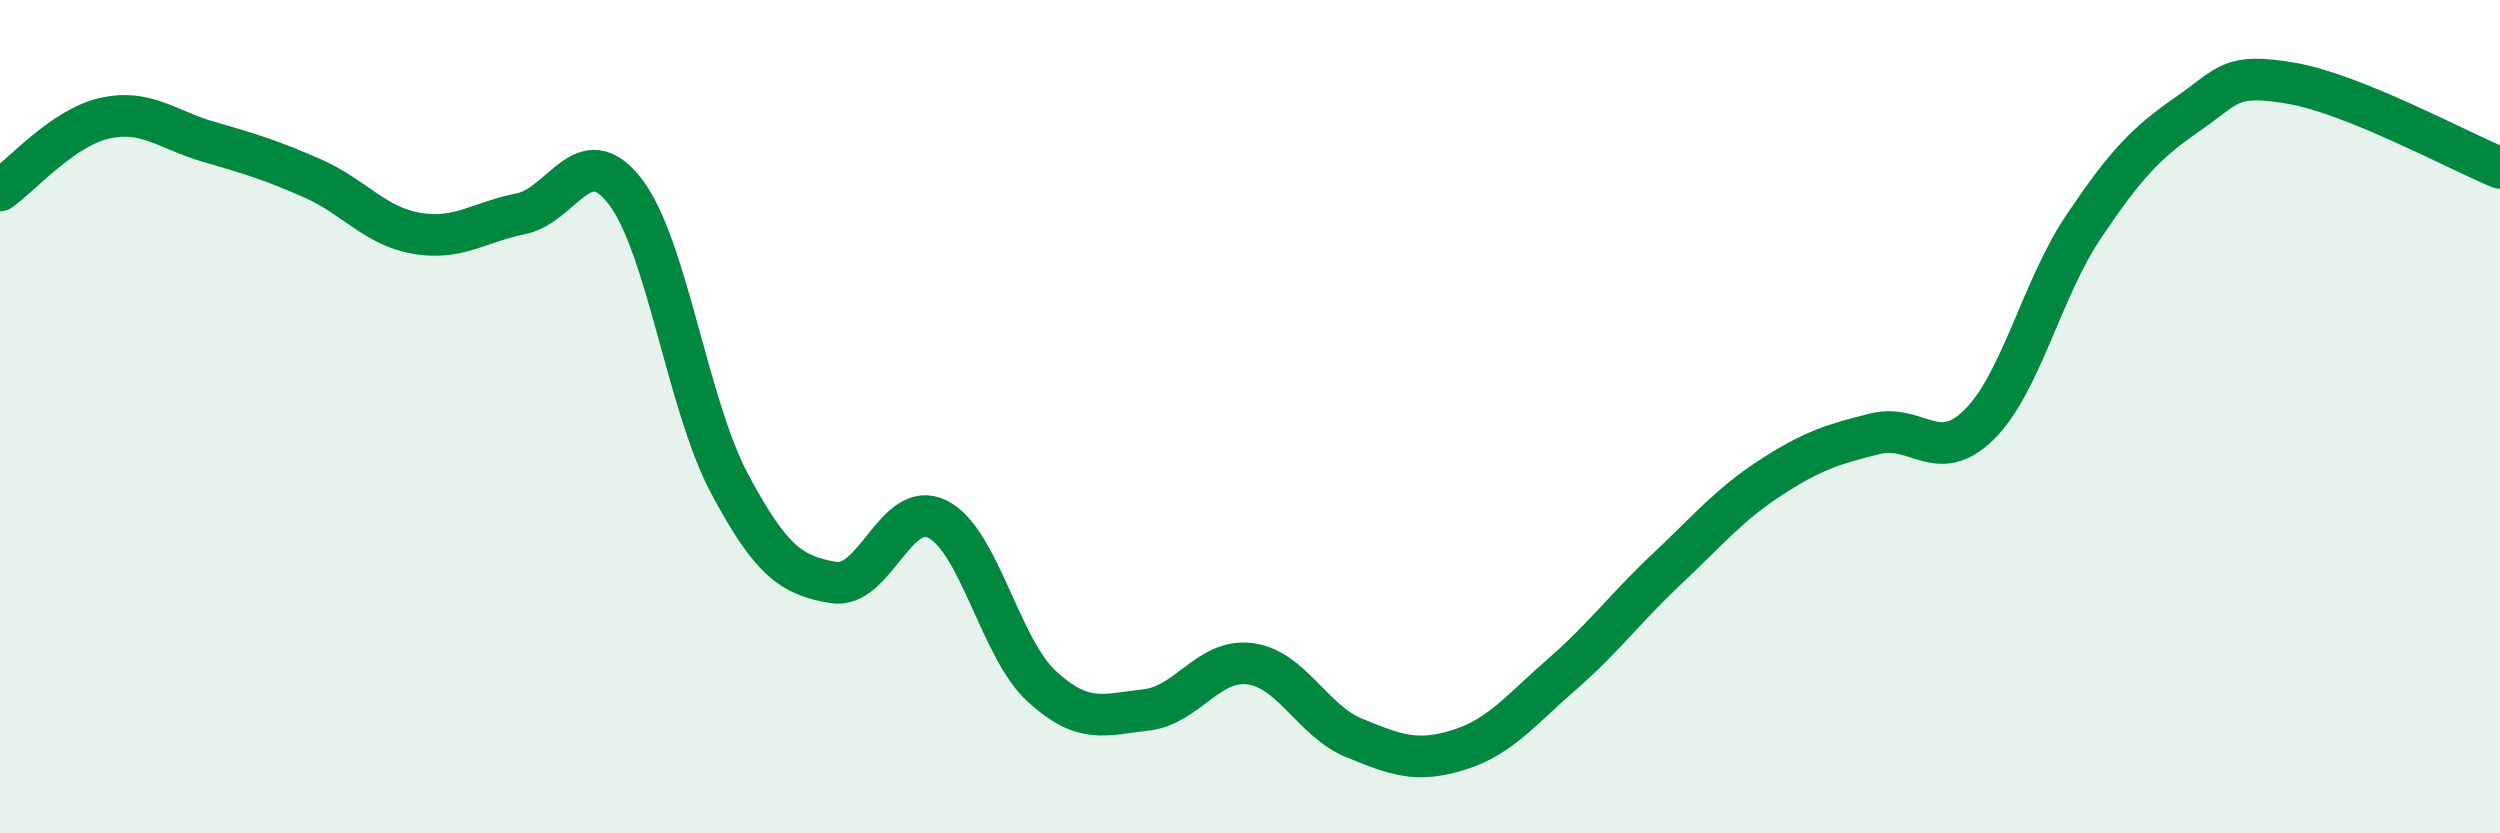 
    <svg width="60" height="20" viewBox="0 0 60 20" xmlns="http://www.w3.org/2000/svg">
      <path
        d="M 0,4.57 C 0.5,4.22 1.5,3.07 2.5,2.84 C 3.5,2.61 4,3.11 5,3.4 C 6,3.69 6.5,3.84 7.5,4.28 C 8.5,4.72 9,5.43 10,5.6 C 11,5.77 11.5,5.33 12.5,5.13 C 13.5,4.93 14,3.3 15,4.59 C 16,5.88 16.5,9.71 17.5,11.59 C 18.5,13.47 19,13.81 20,13.98 C 21,14.15 21.5,11.96 22.5,12.46 C 23.5,12.96 24,15.55 25,16.47 C 26,17.39 26.5,17.15 27.5,17.04 C 28.5,16.93 29,15.8 30,15.93 C 31,16.06 31.5,17.3 32.5,17.71 C 33.5,18.12 34,18.31 35,18 C 36,17.69 36.5,17.04 37.5,16.17 C 38.5,15.3 39,14.6 40,13.66 C 41,12.72 41.5,12.11 42.5,11.46 C 43.5,10.81 44,10.66 45,10.41 C 46,10.16 46.5,11.18 47.5,10.19 C 48.5,9.2 49,6.94 50,5.45 C 51,3.96 51.5,3.43 52.5,2.74 C 53.5,2.05 53.5,1.74 55,2 C 56.5,2.26 59,3.62 60,4.03L60 20L0 20Z"
        fill="#008740"
        opacity="0.1"
        stroke-linecap="round"
        stroke-linejoin="round"
      />
      <path
        d="M 0,4.57 C 0.5,4.22 1.5,3.07 2.5,2.84 C 3.5,2.61 4,3.11 5,3.4 C 6,3.69 6.5,3.84 7.5,4.28 C 8.5,4.72 9,5.43 10,5.6 C 11,5.77 11.5,5.33 12.5,5.13 C 13.5,4.93 14,3.3 15,4.59 C 16,5.88 16.5,9.71 17.5,11.59 C 18.5,13.47 19,13.81 20,13.98 C 21,14.15 21.5,11.96 22.5,12.46 C 23.5,12.96 24,15.55 25,16.47 C 26,17.39 26.5,17.15 27.5,17.04 C 28.5,16.93 29,15.8 30,15.93 C 31,16.06 31.5,17.3 32.5,17.71 C 33.5,18.12 34,18.31 35,18 C 36,17.69 36.5,17.04 37.5,16.17 C 38.5,15.3 39,14.6 40,13.66 C 41,12.72 41.5,12.11 42.5,11.46 C 43.5,10.81 44,10.66 45,10.41 C 46,10.16 46.5,11.18 47.5,10.19 C 48.5,9.2 49,6.94 50,5.45 C 51,3.96 51.5,3.43 52.5,2.74 C 53.5,2.05 53.5,1.74 55,2 C 56.5,2.26 59,3.62 60,4.03"
        stroke="#008740"
        stroke-width="1"
        fill="none"
        stroke-linecap="round"
        stroke-linejoin="round"
      />
    </svg>
  